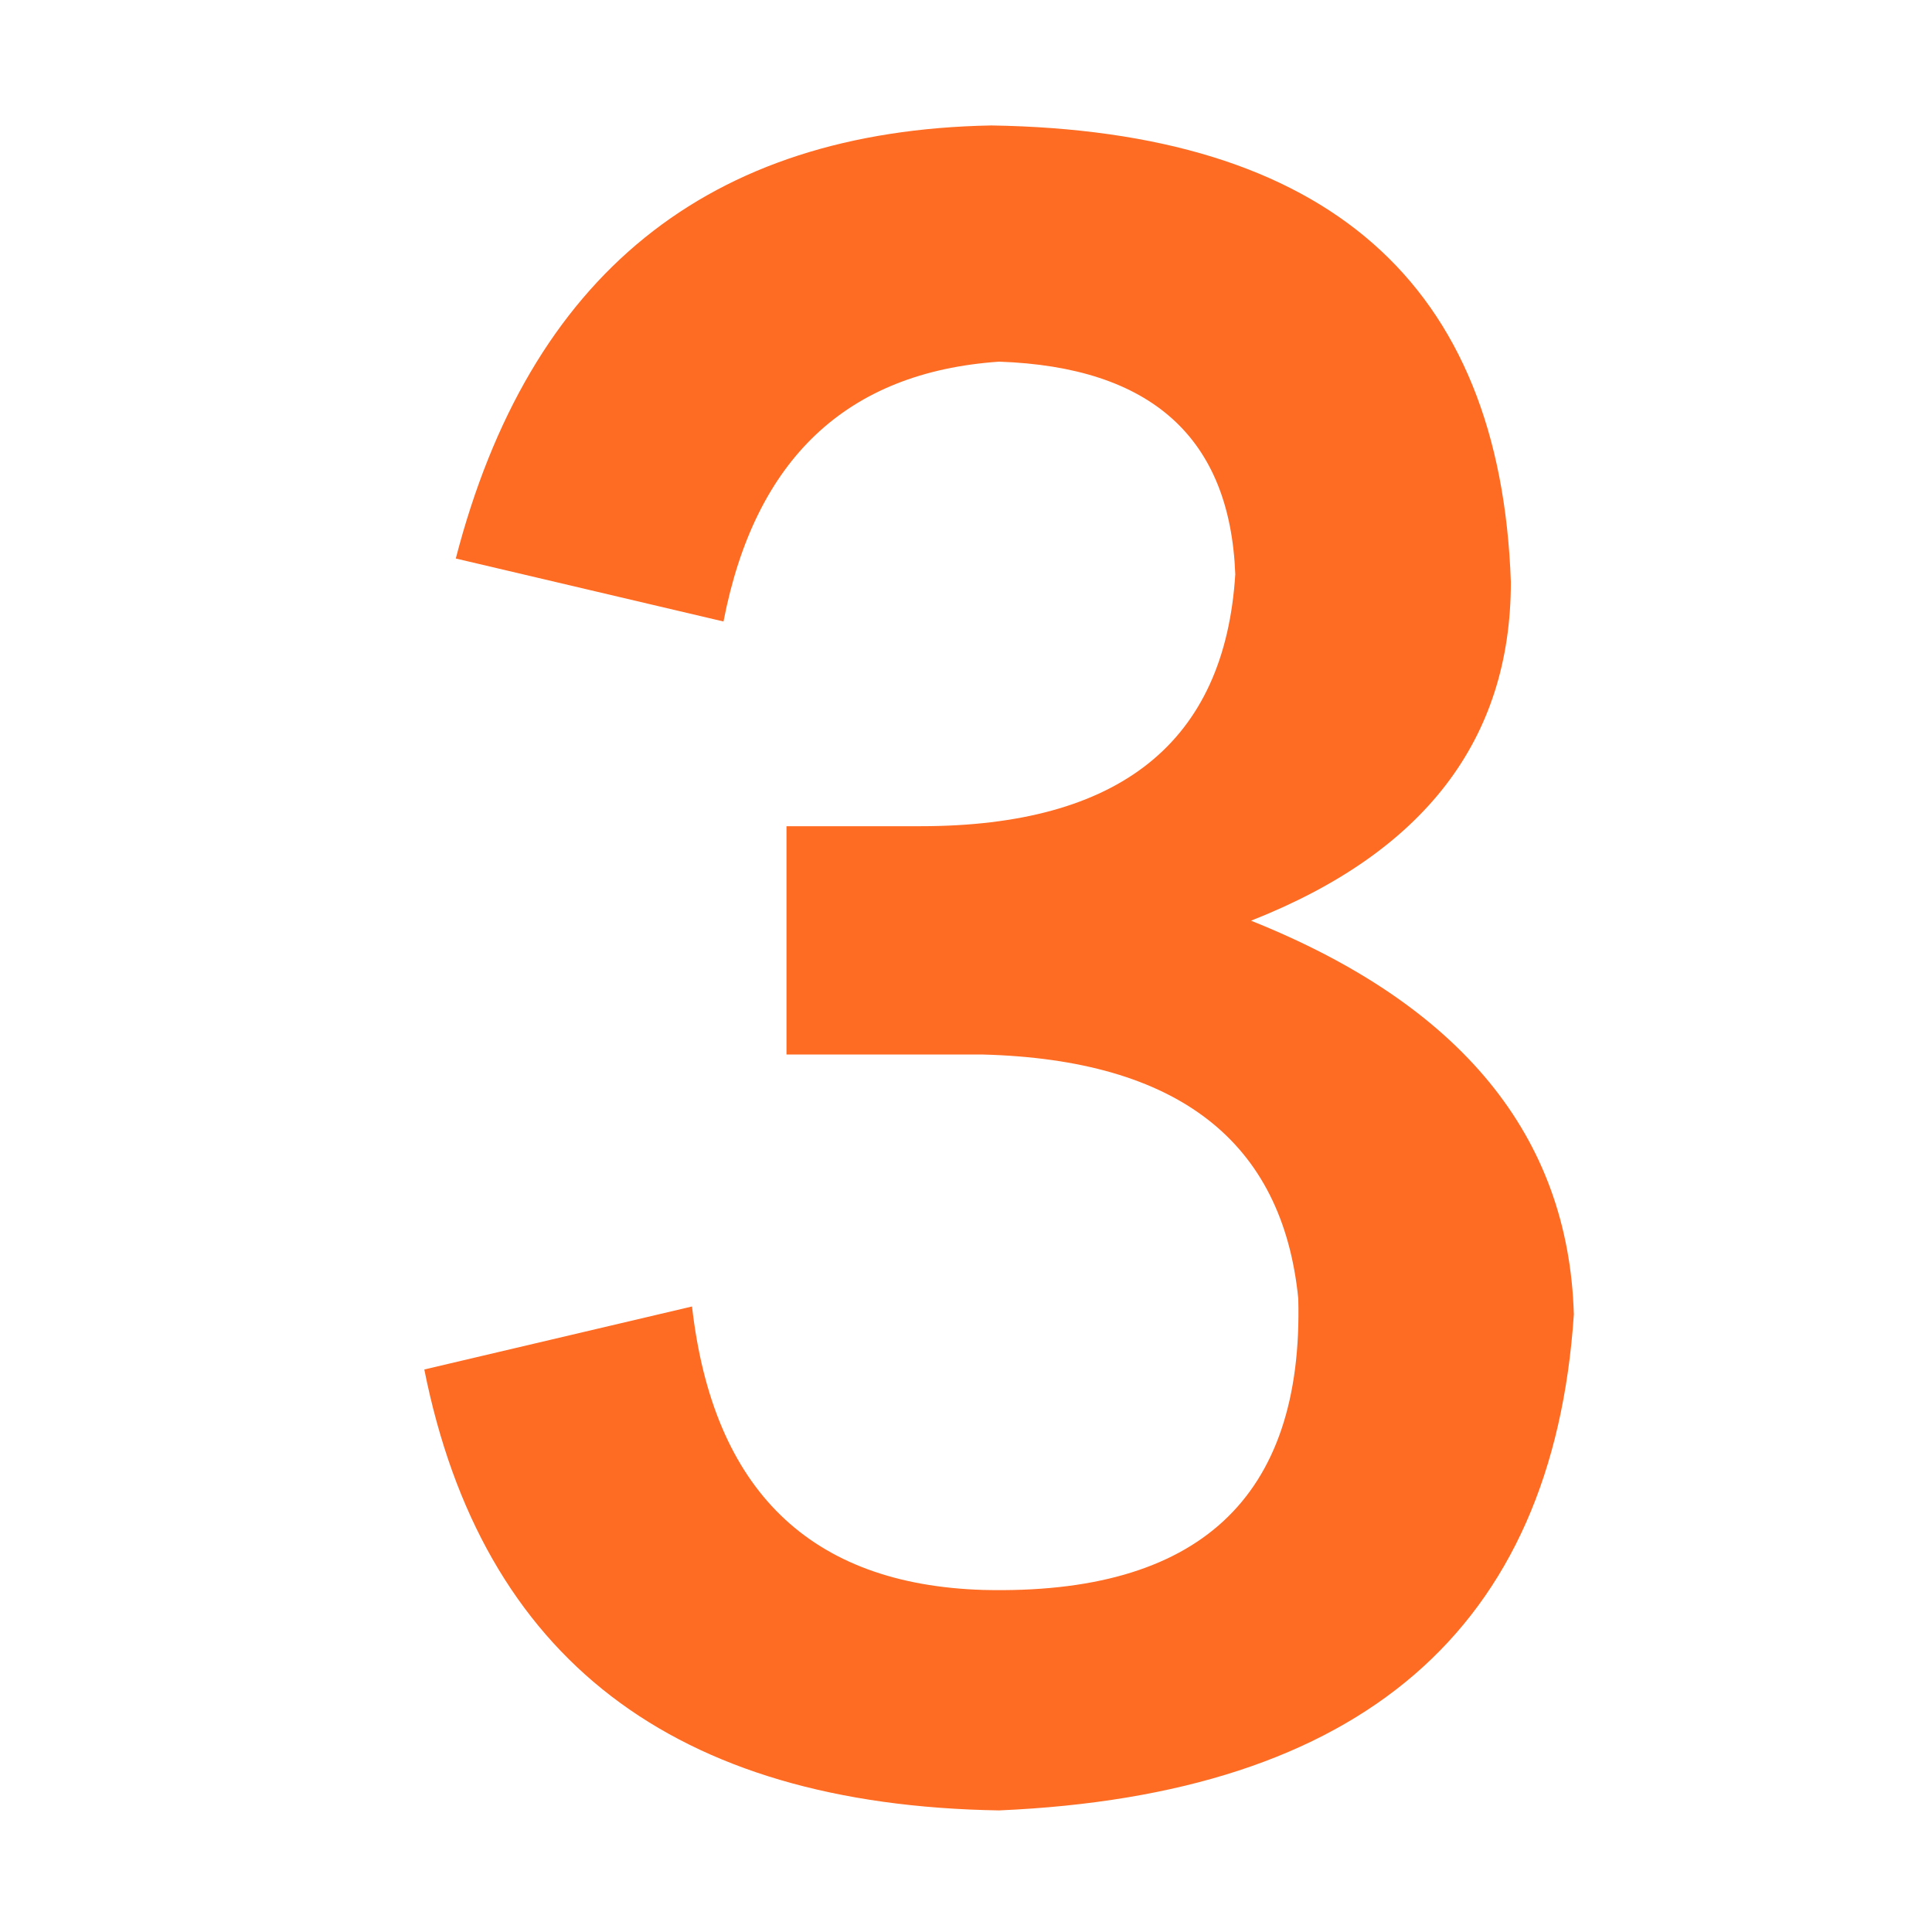 <?xml version="1.0" standalone="no"?><!DOCTYPE svg PUBLIC "-//W3C//DTD SVG 1.1//EN" "http://www.w3.org/Graphics/SVG/1.1/DTD/svg11.dtd"><svg t="1703596882603" class="icon" viewBox="0 0 1024 1024" version="1.1" xmlns="http://www.w3.org/2000/svg" p-id="2306" width="48" height="48" xmlns:xlink="http://www.w3.org/1999/xlink"><path d="M224.889 725.855l141.888-33.385c11.128 97.374 62.598 147.452 154.408 150.234 114.067 2.782 169.709-48.687 166.927-154.408-8.346-83.463-63.988-126.586-166.927-129.368L416.854 558.927 416.854 437.906l70.944 0c105.72 0 161.363-44.514 166.927-133.541-2.782-72.334-44.514-109.894-125.195-112.675-80.682 5.565-129.368 51.469-146.061 137.715l-141.888-33.385c38.949-150.234 133.541-226.742 283.775-229.525 178.055 2.782 269.865 83.464 275.429 242.044 0 83.463-45.904 143.279-137.715 179.446 111.285 44.514 168.317 114.067 171.1 208.658-11.128 166.927-112.675 254.564-304.641 262.91C357.039 956.771 255.492 878.872 224.889 725.855z" p-id="2307" fill="#fe6b23"></path></svg>